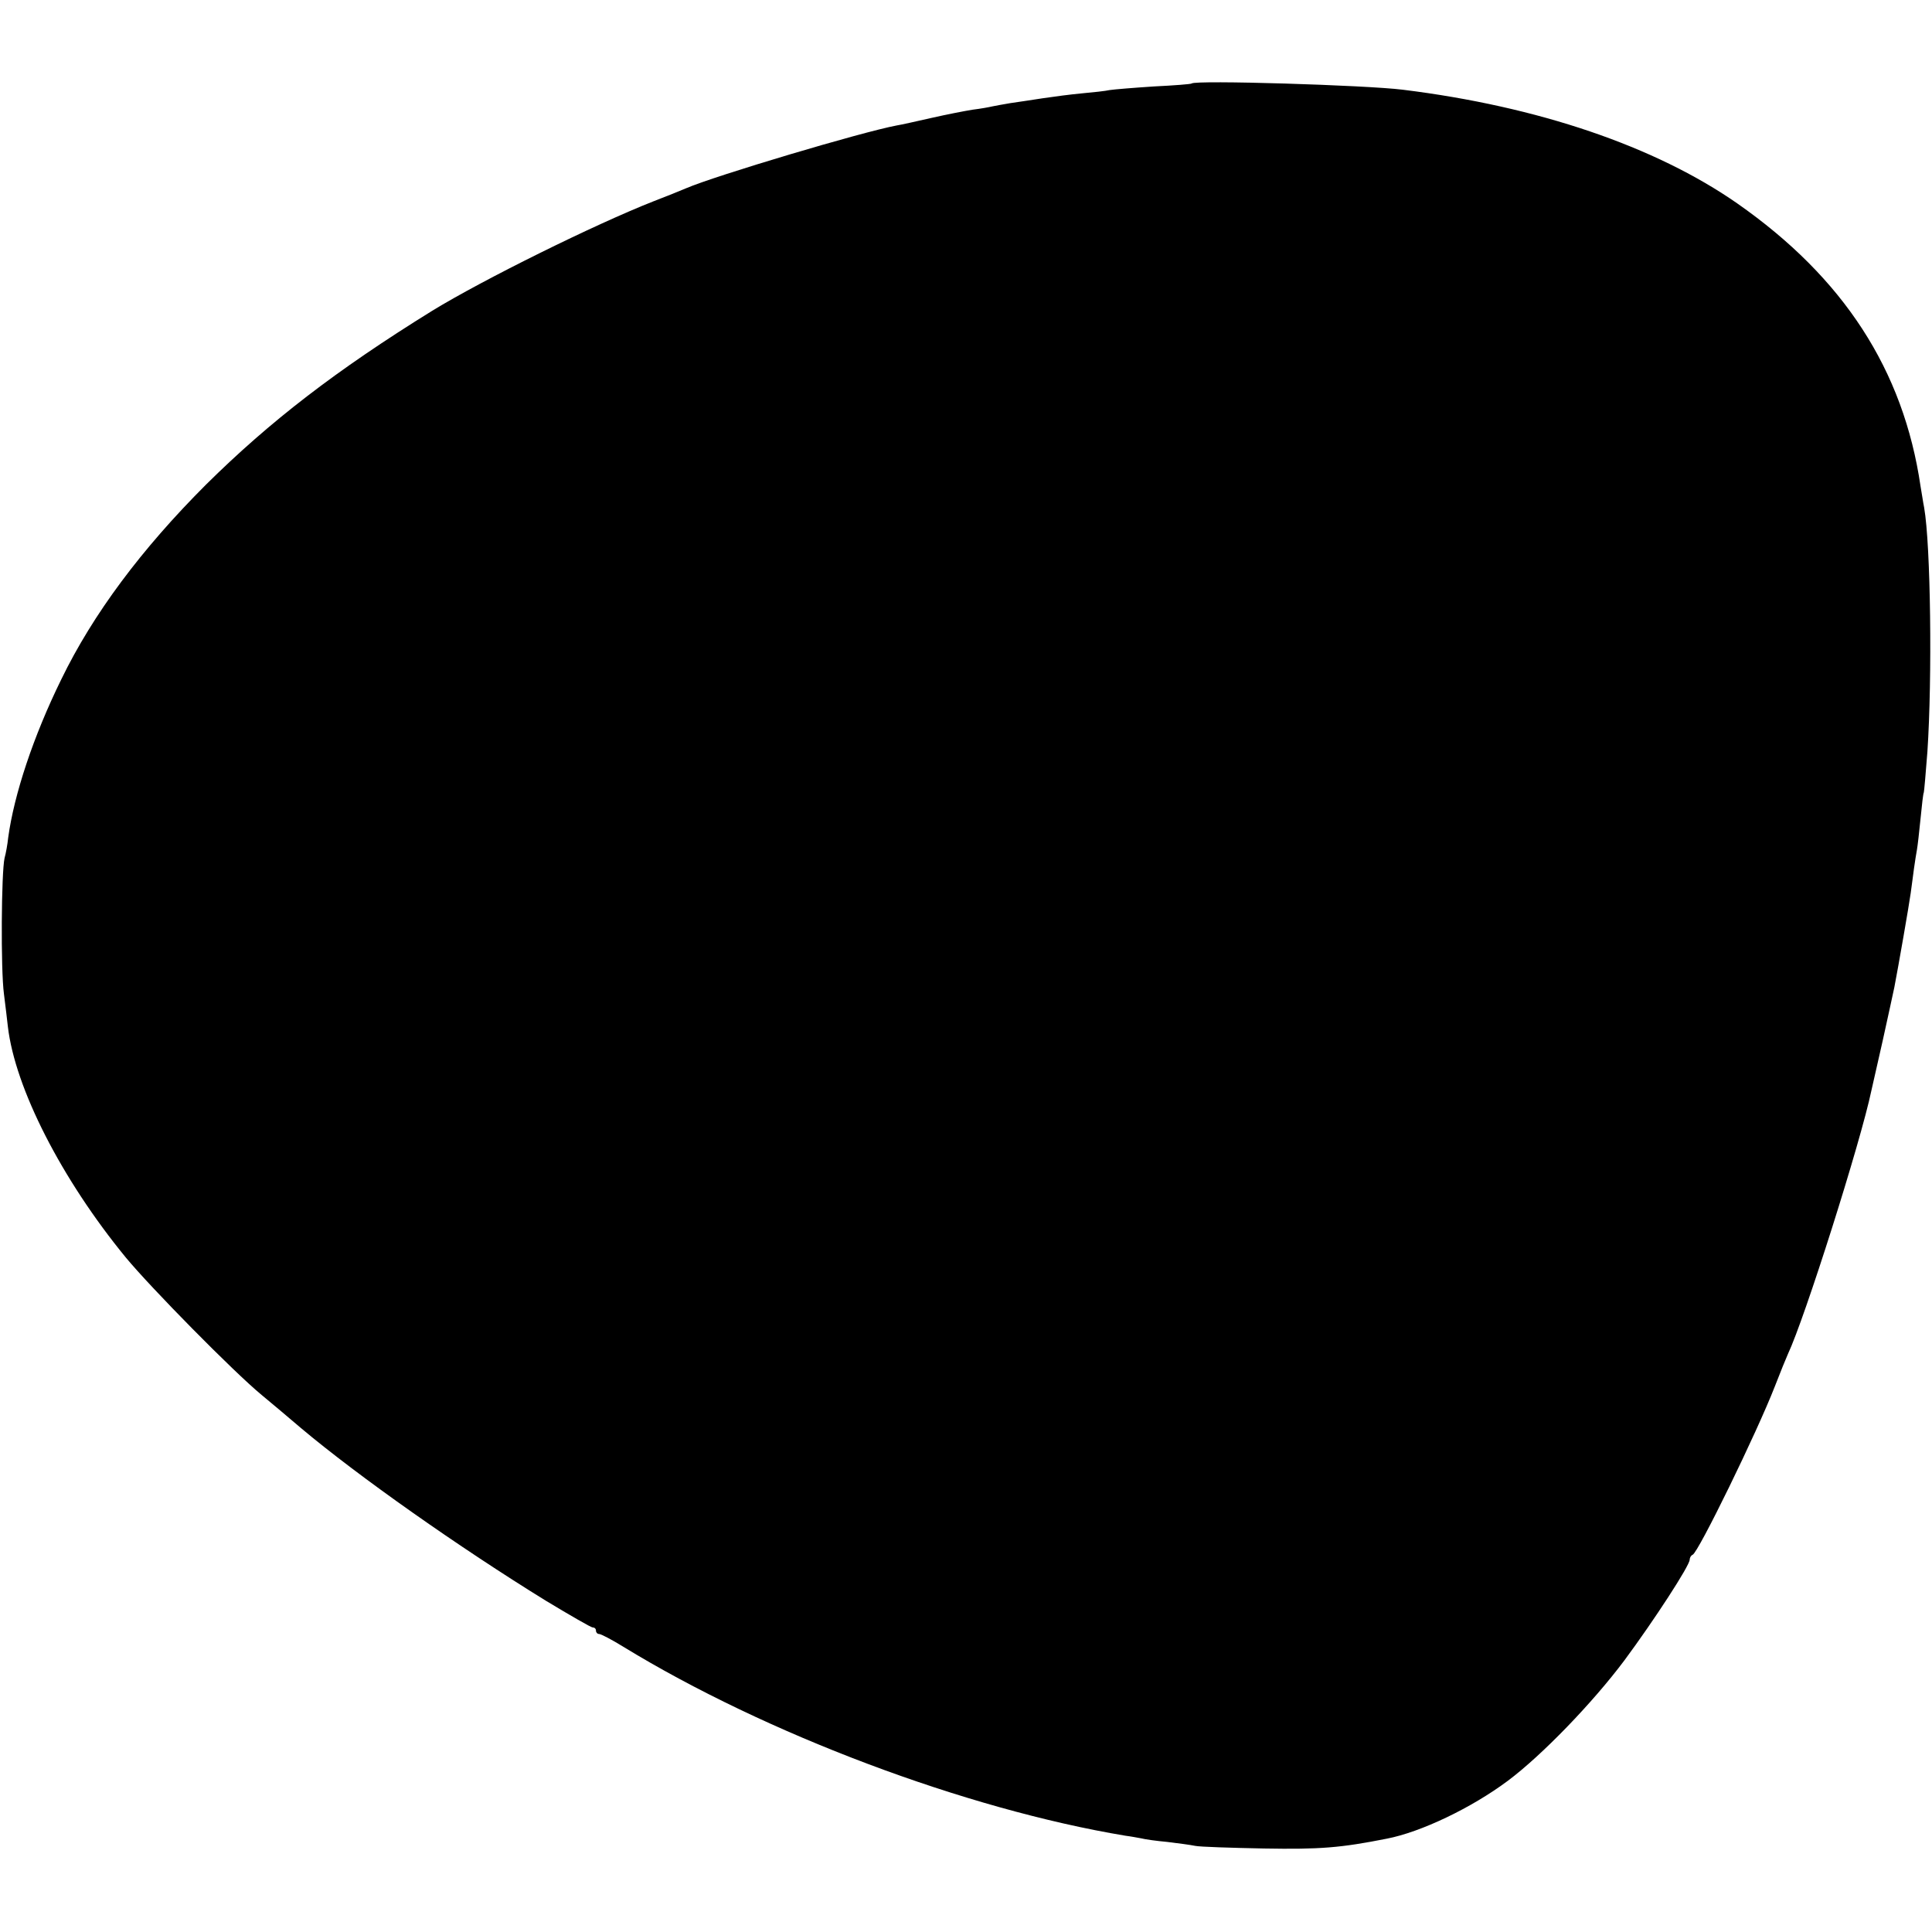 <svg height="590pt" preserveAspectRatio="xMidYMid meet" viewBox="0 0 590 590" width="590pt" xmlns="http://www.w3.org/2000/svg"><path d="m3639 5645c-2-2-54-6-115-9-62-4-122-9-135-11-13-3-51-7-84-10s-87-10-120-15-78-12-100-15c-22-4-47-8-55-10s-35-7-60-10c-25-4-81-15-125-25-45-10-92-21-106-23-107-20-553-153-644-192-16-7-61-25-100-40-178-70-520-239-675-334-294-182-496-338-691-531-197-197-345-395-442-595-85-173-144-351-162-483-2-20-7-48-11-62-10-43-12-341-2-415 5-38 10-83 12-100 22-188 164-466 360-705 77-93 329-349 415-420 30-25 84-70 120-101 176-148 483-364 749-528 73-44 137-81 142-81 6 0 10-4 10-10 0-5 4-10 10-10 5 0 38-17 72-38 436-267 1048-497 1535-578 16-2 37-6 48-8 11-3 47-8 80-11 33-4 71-9 85-12s108-6 210-8c171-3 234 2 375 30 104 20 259 94 370 177 103 77 258 237 356 368 91 123 199 289 199 307 0 6 4 13 9 15 17 6 197 375 251 514 17 44 35 88 40 99 51 108 222 647 255 805 2 8 17 76 34 150 16 74 33 149 36 165 12 62 45 251 50 288 3 20 7 54 10 75s7 47 9 57c2 11 7 54 11 95s8 77 10 80c1 3 6 59 11 125 15 225 10 631-10 745-3 14-7 43-11 65-52 355-235 637-560 864-250 174-608 296-1021 347-112 14-635 30-645 19z" transform="matrix(.1 0 0 -.1 0 590)"/></svg>
